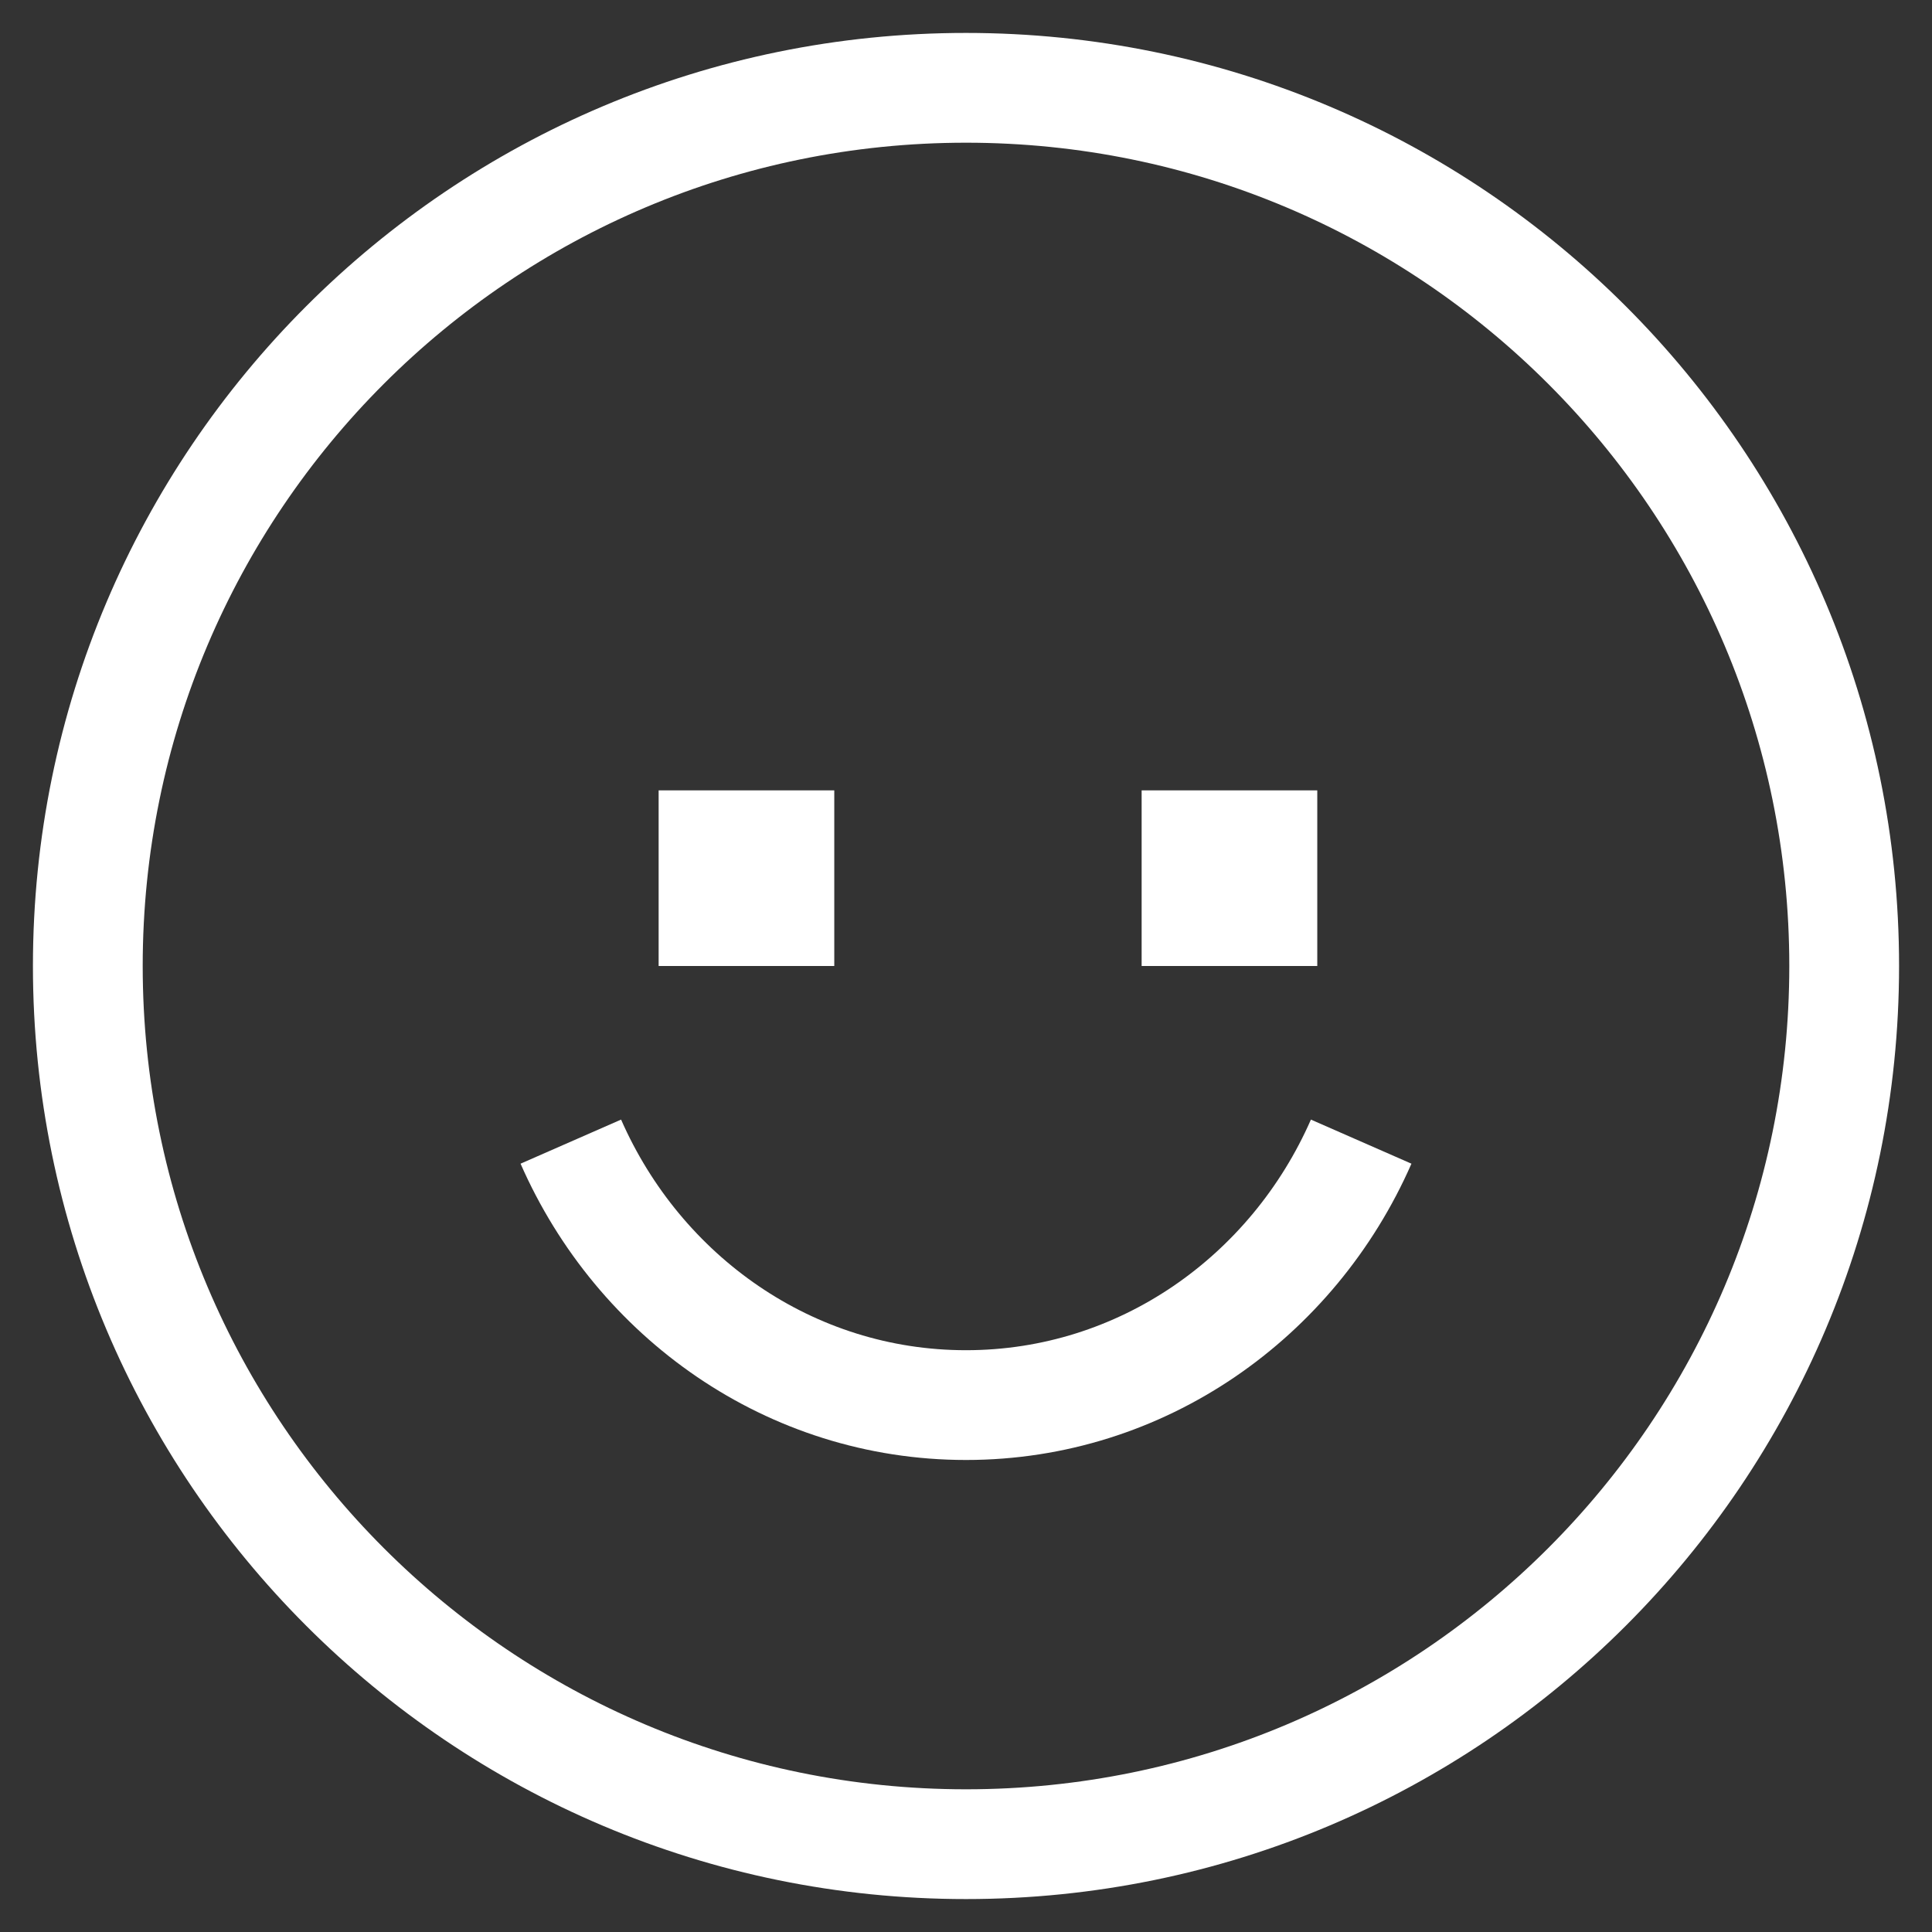 <?xml version="1.0" encoding="UTF-8"?> <svg xmlns="http://www.w3.org/2000/svg" xmlns:xlink="http://www.w3.org/1999/xlink" width="44px" height="44px" viewBox="0 0 44 44"><rect x="0" y="0" width="44" height="44" fill="#333333" stroke="none"/><!-- Generator: Sketch 60.1 (88133) - https://sketch.com --><title>benefity</title><desc>Created with Sketch.</desc><defs><polygon id="path-1" points="0 43 43 43 43 0 0 0"></polygon></defs><g id="dizajn" stroke="none" stroke-width="1" fill="none" fill-rule="evenodd"><g id="Orbico--Głównav2" transform="translate(-619, -6418)"><g id="dołąćz-do-zespołu-nowe" transform="translate(61, 5974)"><g id="benefity" transform="translate(559, 445)"><path d="M41,20.999 C41,32.046 32.046,41 21,41 C9.955,41 1,32.046 1,20.999 C1,9.954 9.955,1 21,1 C32.046,1 41,9.954 41,20.999 Z" id="Stroke-1" stroke="#FFFFFF" stroke-width="2.5"></path><mask id="mask-2" fill="white"><use xlink:href="#path-1"></use></mask><g id="Clip-4"></g><polygon id="Fill-3" fill="#FFFFFF" mask="url(#mask-2)" points="14 21 18 21 18 17 14 17"></polygon><polygon id="Fill-5" fill="#FFFFFF" mask="url(#mask-2)" points="25 21 29 21 29 17 25 17"></polygon><path d="M12,25 C13.551,28.536 16.994,31 21,31 C25.006,31 28.449,28.536 30,25" id="Stroke-6" stroke="#FFFFFF" stroke-width="2.5" mask="url(#mask-2)"></path></g></g></g></g></svg> 